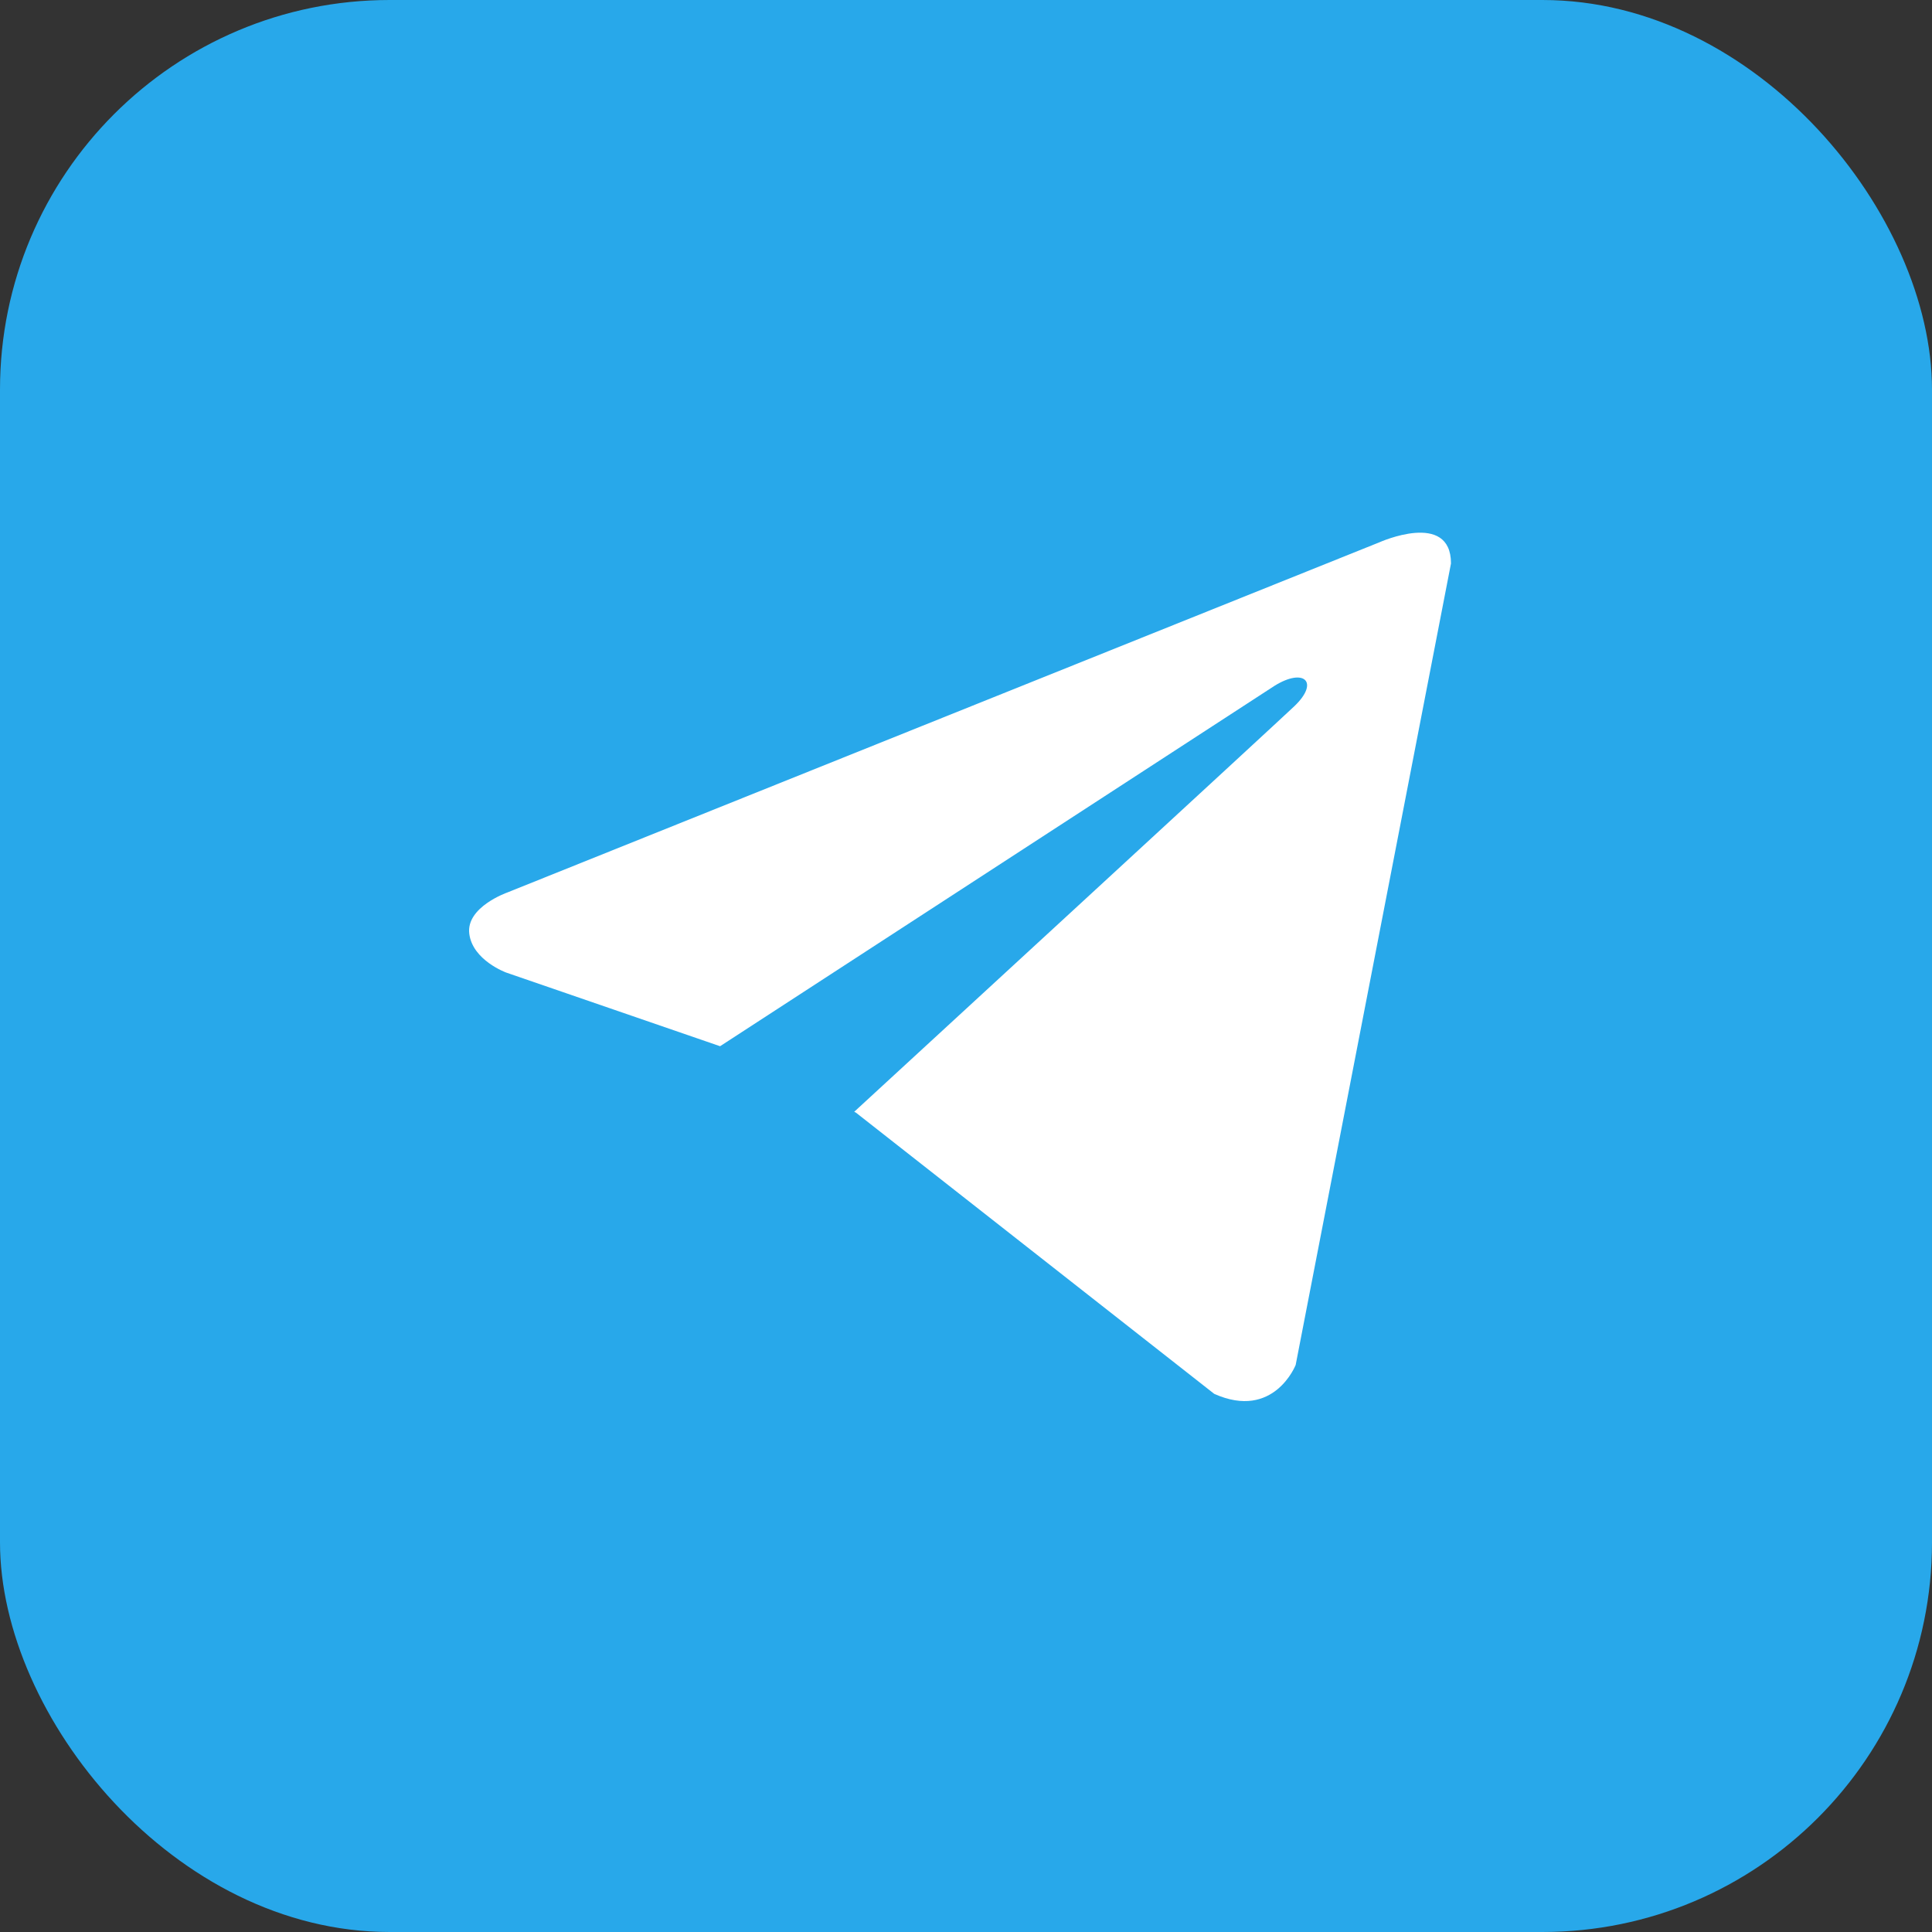 <?xml version="1.0" encoding="UTF-8"?> <svg xmlns="http://www.w3.org/2000/svg" width="243" height="243" viewBox="0 0 243 243" fill="none"><rect x="0" y="0" width="243" height="243" fill="#333333" stroke="none"/><rect width="243" height="243" rx="49" fill="#28A8EA"></rect><path d="M182.5 70.869L162.965 171.678C162.965 171.678 160.231 178.667 152.723 175.315L107.65 139.94L107.441 139.836C113.529 134.24 160.741 90.79 162.804 88.82C165.998 85.77 164.015 83.954 160.306 86.258L90.569 131.59L63.665 122.324C63.665 122.324 59.431 120.783 59.023 117.431C58.611 114.073 63.804 112.257 63.804 112.257L173.485 68.214C173.485 68.214 182.5 64.16 182.5 70.869V70.869Z" fill="white"></path></svg> 